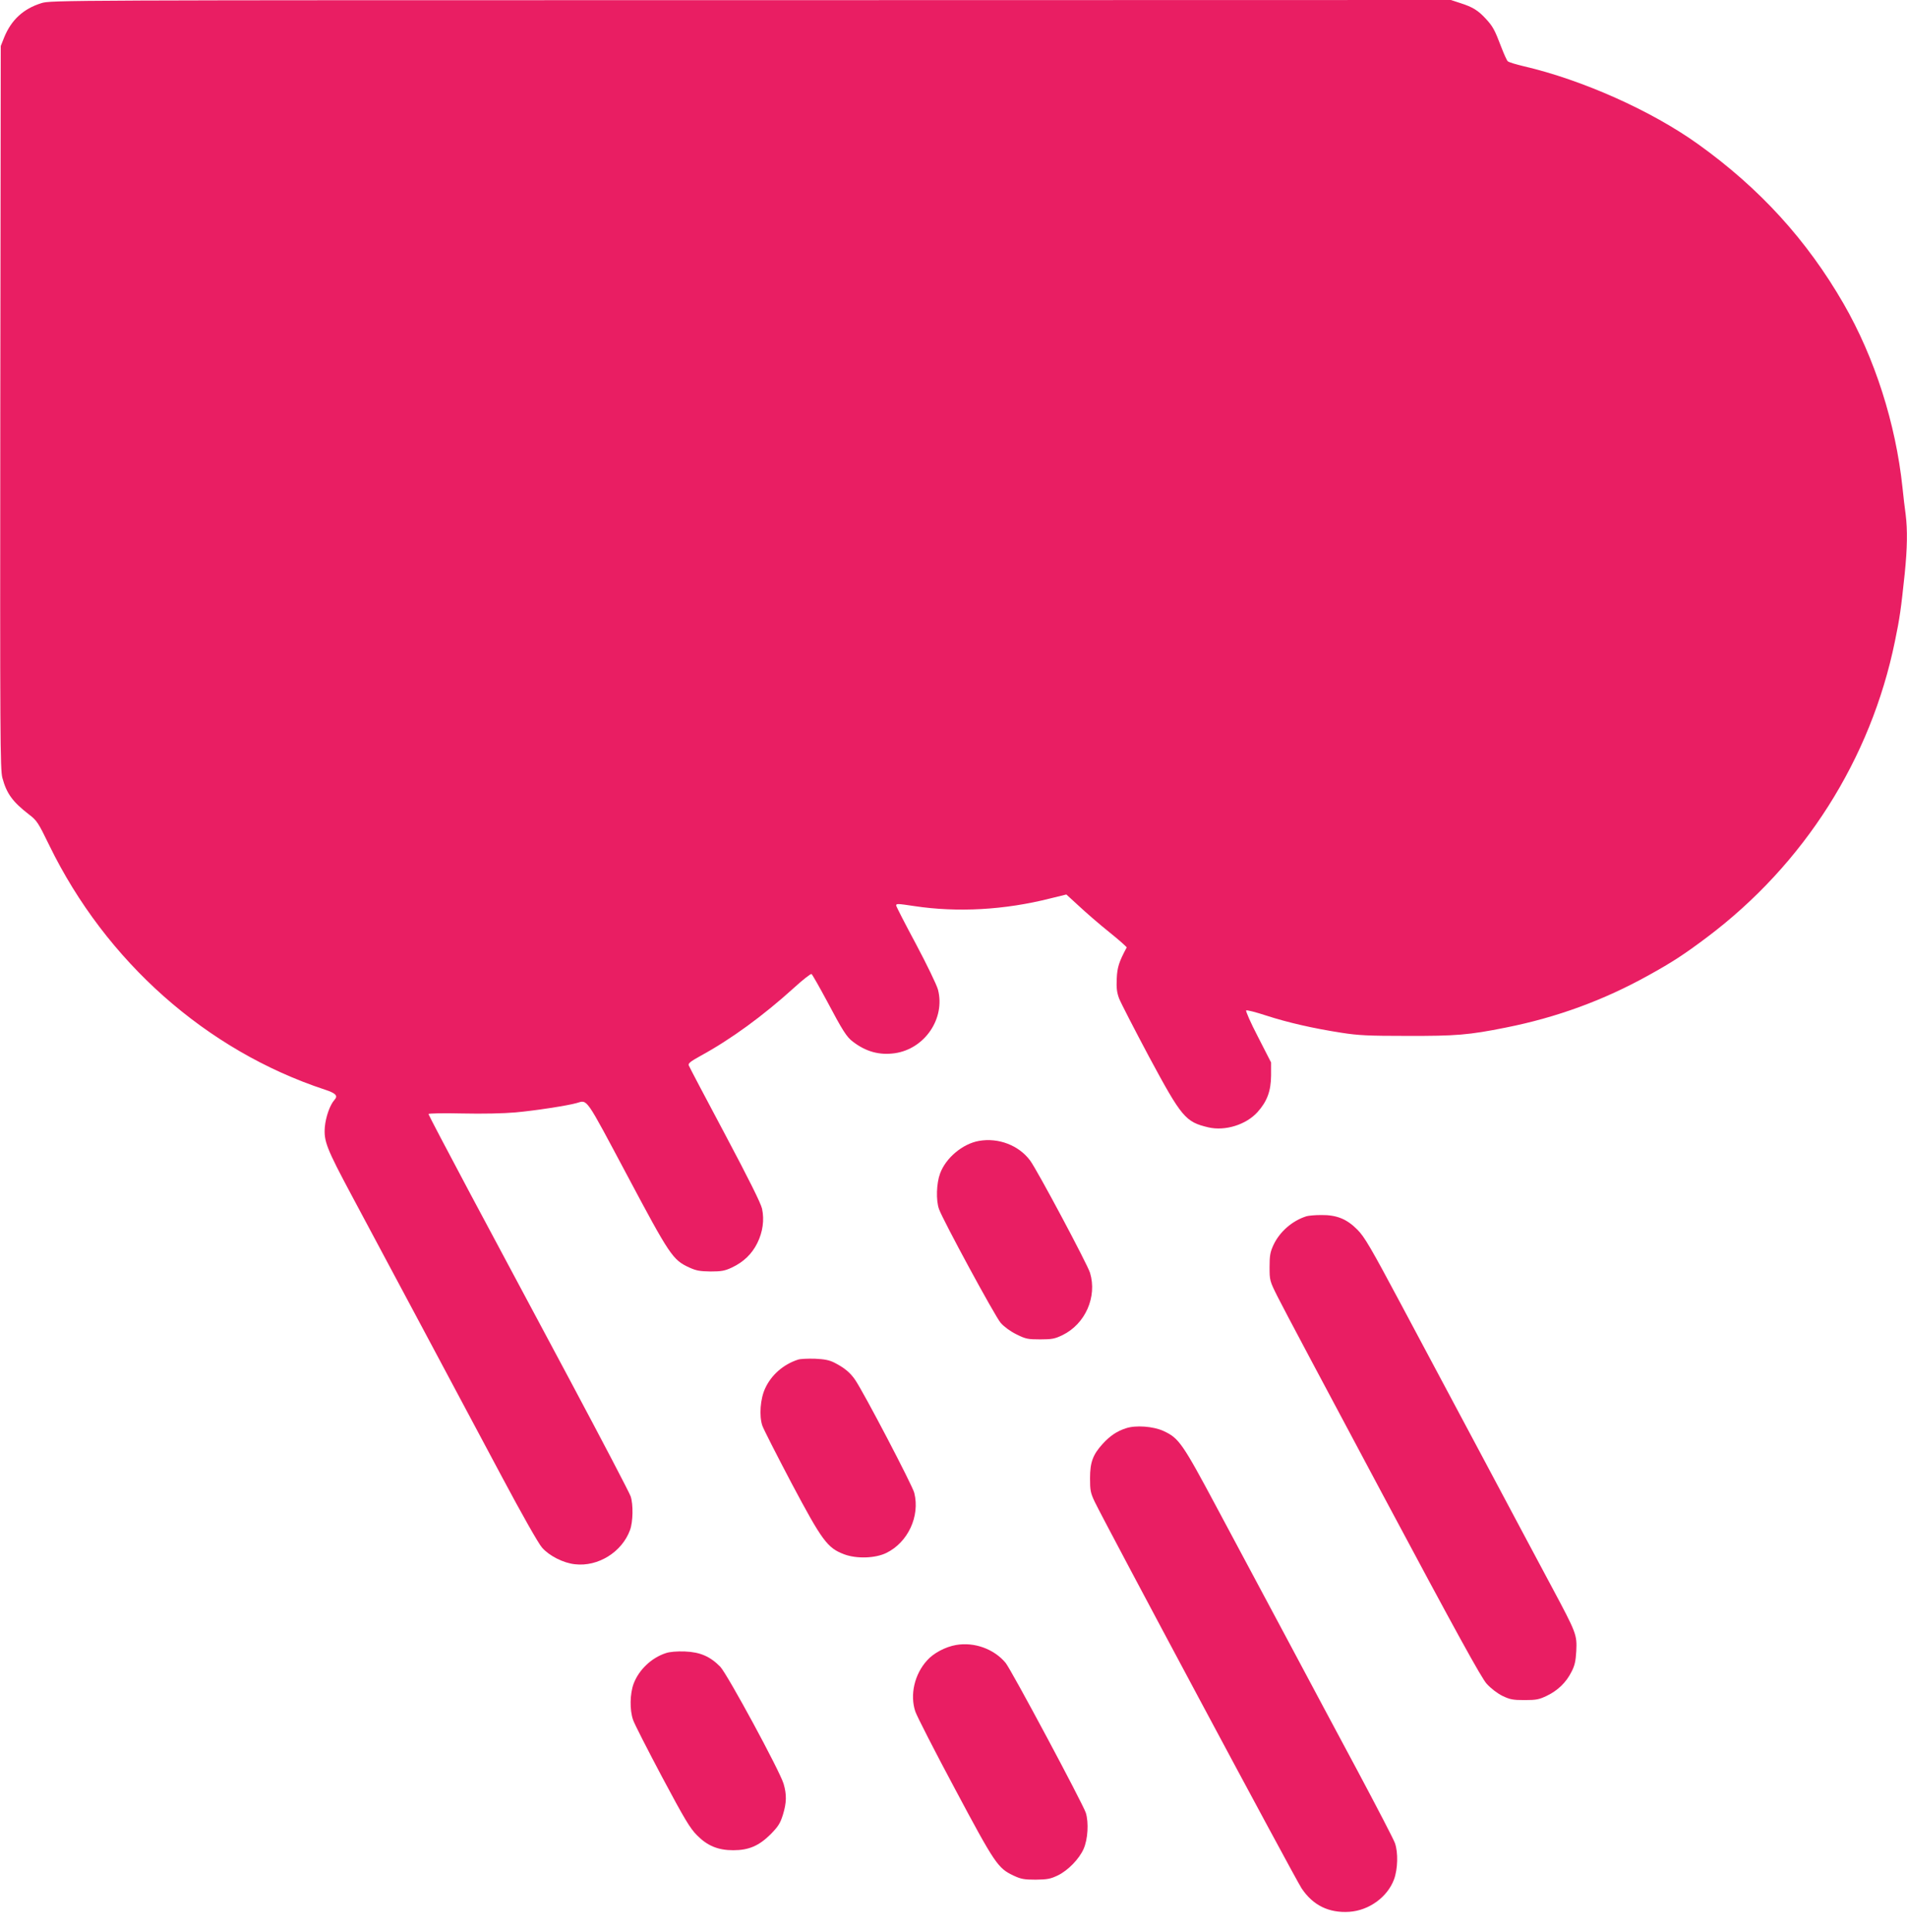 <?xml version="1.0" standalone="no"?>
<!DOCTYPE svg PUBLIC "-//W3C//DTD SVG 20010904//EN"
 "http://www.w3.org/TR/2001/REC-SVG-20010904/DTD/svg10.dtd">
<svg version="1.0" xmlns="http://www.w3.org/2000/svg"
 width="1264pt" height="1280pt" viewBox="0 0 1264 1280"
 preserveAspectRatio="xMidYMid meet">
<g transform="translate(0,1280) scale(0.1,-0.1)"
fill="#e91e63" stroke="none">
<path d="M274 12779 c-119 -37 -199 -111 -246 -226 l-23 -58 -3 -2395 c-2
-2198 -1 -2400 14 -2455 28 -104 68 -158 175 -241 54 -41 62 -54 136 -206 375
-769 1041 -1359 1826 -1618 73 -24 89 -40 64 -68 -30 -33 -58 -113 -64 -180
-7 -94 10 -139 180 -457 79 -148 285 -533 457 -855 172 -322 414 -776 538
-1008 130 -244 242 -442 265 -467 47 -54 141 -102 218 -110 153 -18 312 81
365 227 20 54 22 170 4 223 -7 22 -187 366 -400 765 -213 399 -512 958 -664
1242 -152 285 -276 522 -276 526 0 5 101 7 224 4 134 -3 276 0 353 7 132 12
346 45 405 62 74 21 54 48 334 -477 283 -532 303 -562 411 -612 48 -22 72 -26
143 -27 71 0 94 4 141 26 78 37 133 90 169 163 36 73 47 153 31 227 -8 36 -87
195 -246 494 -129 242 -237 447 -240 456 -5 13 14 27 79 63 200 109 414 265
618 450 59 54 112 95 117 92 5 -3 50 -82 100 -175 107 -202 133 -243 175 -274
85 -65 173 -90 276 -76 199 28 337 230 287 422 -9 32 -73 165 -146 302 -72
134 -131 249 -131 255 0 13 8 13 121 -4 286 -43 597 -26 901 51 l106 26 84
-77 c46 -43 136 -121 201 -173 65 -52 116 -98 115 -101 -51 -95 -63 -132 -66
-207 -3 -62 1 -92 16 -132 11 -28 100 -201 198 -385 217 -403 241 -432 393
-468 111 -26 250 17 326 101 64 71 89 140 90 242 l0 87 -87 170 c-49 94 -83
172 -78 175 6 3 65 -12 132 -34 145 -47 312 -85 498 -114 114 -18 181 -21 435
-21 325 -1 411 6 655 55 338 67 649 181 946 346 161 89 237 139 389 253 643
484 1085 1179 1245 1961 32 154 40 212 65 449 17 167 19 288 6 392 -6 40 -15
120 -21 178 -45 425 -184 859 -390 1217 -244 423 -557 766 -965 1058 -310 222
-768 426 -1155 516 -52 12 -100 27 -106 33 -7 6 -26 49 -44 96 -43 113 -55
135 -102 186 -51 55 -86 77 -167 103 l-64 21 -4641 -1 c-4570 0 -4642 0 -4702
-20z"/>
<path d="M6488 5240 c-107 -19 -219 -112 -257 -216 -24 -64 -28 -178 -7 -236
27 -75 372 -712 409 -754 23 -26 64 -56 105 -76 60 -30 75 -33 157 -33 78 0
97 4 147 28 152 74 231 254 183 413 -18 58 -349 679 -397 744 -75 101 -210
153 -340 130z"/>
<path d="M8660 4741 c-93 -29 -177 -101 -219 -190 -22 -48 -26 -70 -26 -146 0
-89 1 -93 52 -195 28 -58 342 -647 696 -1310 493 -923 655 -1217 691 -1257 28
-31 70 -63 104 -80 50 -24 69 -28 147 -28 79 0 97 4 149 29 72 35 127 88 162
158 22 42 28 71 32 138 5 108 1 119 -160 420 -69 129 -271 507 -448 840 -178
333 -428 801 -555 1040 -200 375 -240 443 -287 491 -71 72 -138 99 -241 98
-40 0 -83 -4 -97 -8z"/>
<path d="M5290 3791 c-97 -31 -178 -102 -218 -190 -33 -69 -41 -184 -19 -248
8 -23 95 -194 193 -380 204 -384 238 -430 349 -472 82 -31 207 -27 280 9 143
70 224 243 185 398 -11 47 -336 668 -392 749 -32 47 -71 80 -138 114 -34 17
-65 23 -130 26 -47 1 -96 -1 -110 -6z"/>
<path d="M7463 3336 c-59 -19 -104 -49 -153 -102 -66 -72 -85 -123 -85 -229 0
-80 3 -97 31 -156 65 -136 1328 -2497 1371 -2561 75 -113 181 -165 317 -156
130 9 252 97 296 215 25 68 28 178 6 240 -8 24 -121 241 -250 483 -130 242
-342 639 -472 883 -130 243 -334 624 -453 847 -235 440 -256 470 -359 518 -68
31 -184 40 -249 18z"/>
<path d="M6337 1900 c-70 -12 -150 -54 -192 -102 -84 -92 -115 -229 -78 -339
10 -30 128 -261 263 -513 265 -497 284 -525 388 -574 49 -23 70 -27 147 -27
77 1 98 5 146 28 67 32 142 109 171 175 29 64 35 176 15 240 -21 63 -495 950
-532 994 -77 92 -207 139 -328 118z"/>
<path d="M4413 1846 c-95 -31 -178 -110 -213 -202 -25 -67 -27 -174 -4 -240 8
-25 95 -195 192 -378 149 -279 185 -340 232 -387 69 -70 140 -99 240 -99 103
0 170 29 247 105 51 52 64 72 82 129 25 81 26 134 5 206 -26 87 -372 725 -420
776 -67 68 -133 97 -234 101 -53 2 -101 -2 -127 -11z"/>
</g>
</svg>
